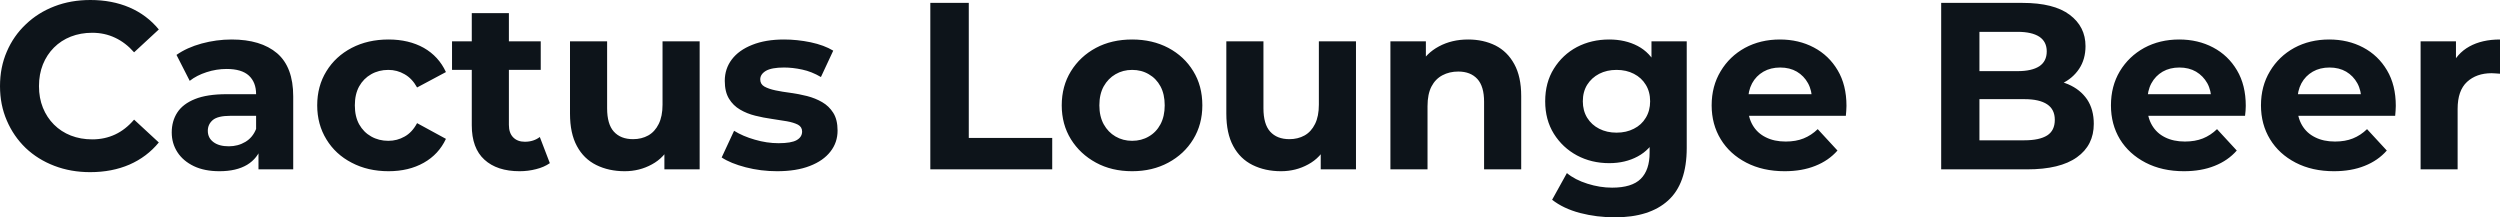 <svg fill="#0d141a" viewBox="0 0 241.799 21.022" height="100%" width="100%" xmlns="http://www.w3.org/2000/svg"><path preserveAspectRatio="none" d="M8.72 16.65L8.72 16.65Q6.85 16.65 5.26 16.04Q3.66 15.43 2.48 14.31Q1.31 13.18 0.66 11.66Q0 10.14 0 8.33L0 8.33Q0 6.51 0.66 4.99Q1.31 3.47 2.50 2.35Q3.68 1.22 5.27 0.61Q6.85 0 8.74 0L8.74 0Q10.83 0 12.52 0.72Q14.21 1.45 15.36 2.85L15.36 2.85L12.97 5.06Q12.14 4.12 11.13 3.65Q10.12 3.17 8.92 3.17L8.92 3.17Q7.80 3.17 6.85 3.54Q5.91 3.91 5.22 4.60Q4.53 5.29 4.15 6.23Q3.77 7.18 3.77 8.33L3.77 8.33Q3.77 9.48 4.15 10.42Q4.53 11.36 5.22 12.05Q5.91 12.74 6.85 13.11Q7.80 13.48 8.92 13.48L8.92 13.48Q10.12 13.48 11.13 13.01Q12.14 12.54 12.97 11.57L12.97 11.57L15.36 13.78Q14.21 15.18 12.52 15.92Q10.83 16.65 8.72 16.65ZM28.36 16.38L25.00 16.38L25.00 13.96L24.77 13.43L24.77 9.11Q24.77 7.96 24.07 7.31Q23.37 6.67 21.92 6.67L21.92 6.67Q20.93 6.67 19.98 6.98Q19.02 7.29 18.35 7.82L18.35 7.82L17.07 5.31Q18.08 4.60 19.50 4.21Q20.93 3.82 22.40 3.82L22.40 3.82Q25.23 3.82 26.80 5.15Q28.36 6.49 28.36 9.32L28.36 9.32L28.36 16.38ZM21.23 16.56L21.23 16.56Q19.78 16.56 18.75 16.07Q17.71 15.57 17.16 14.72Q16.61 13.87 16.61 12.81L16.61 12.81Q16.61 11.71 17.15 10.88Q17.69 10.05 18.86 9.58Q20.03 9.11 21.92 9.11L21.92 9.11L25.21 9.11L25.21 11.20L22.31 11.20Q21.05 11.20 20.57 11.62Q20.10 12.03 20.10 12.65L20.10 12.65Q20.10 13.34 20.64 13.74Q21.18 14.15 22.13 14.15L22.13 14.15Q23.02 14.15 23.74 13.72Q24.45 13.29 24.77 12.47L24.77 12.47L25.32 14.12Q24.93 15.32 23.90 15.94Q22.86 16.56 21.23 16.56ZM37.58 16.56L37.58 16.56Q35.58 16.56 34.02 15.74Q32.45 14.93 31.57 13.48Q30.68 12.03 30.68 10.19L30.68 10.19Q30.68 8.33 31.57 6.89Q32.45 5.45 34.02 4.63Q35.58 3.82 37.58 3.82L37.58 3.82Q39.54 3.82 40.99 4.63Q42.43 5.45 43.13 6.97L43.13 6.97L40.34 8.46Q39.86 7.59 39.13 7.18Q38.41 6.76 37.56 6.76L37.56 6.76Q36.64 6.76 35.90 7.18Q35.17 7.59 34.74 8.35Q34.32 9.11 34.32 10.19L34.32 10.19Q34.32 11.27 34.74 12.03Q35.17 12.79 35.90 13.20Q36.64 13.62 37.56 13.62L37.56 13.62Q38.41 13.62 39.13 13.21Q39.86 12.81 40.34 11.91L40.34 11.91L43.13 13.43Q42.43 14.93 40.99 15.74Q39.54 16.56 37.58 16.56ZM50.26 16.56L50.26 16.56Q48.07 16.56 46.85 15.44Q45.63 14.33 45.63 12.12L45.63 12.12L45.63 1.27L49.22 1.27L49.22 12.08Q49.22 12.86 49.63 13.28Q50.05 13.71 50.76 13.71L50.76 13.71Q51.61 13.71 52.21 13.25L52.21 13.25L53.18 15.78Q52.62 16.17 51.85 16.36Q51.08 16.56 50.26 16.56ZM52.30 6.76L43.72 6.76L43.72 4.00L52.30 4.00L52.30 6.76ZM60.42 16.56L60.42 16.56Q58.88 16.56 57.67 15.96Q56.46 15.36 55.80 14.13Q55.13 12.90 55.13 10.99L55.13 10.99L55.13 4.00L58.72 4.00L58.72 10.47Q58.72 12.01 59.37 12.73Q60.03 13.46 61.23 13.46L61.23 13.46Q62.05 13.46 62.70 13.10Q63.34 12.74 63.71 11.99Q64.08 11.25 64.08 10.12L64.08 10.12L64.08 4.00L67.67 4.00L67.67 16.38L64.26 16.38L64.26 12.97L64.88 13.96Q64.26 15.25 63.05 15.90Q61.85 16.56 60.42 16.56ZM75.16 16.56L75.16 16.56Q73.58 16.56 72.12 16.18Q70.66 15.80 69.80 15.23L69.80 15.23L71.00 12.65Q71.85 13.18 73.01 13.51Q74.17 13.85 75.30 13.85L75.30 13.85Q76.54 13.85 77.06 13.55Q77.58 13.25 77.58 12.72L77.58 12.72Q77.58 12.28 77.18 12.06Q76.77 11.85 76.11 11.73Q75.44 11.62 74.65 11.50Q73.85 11.39 73.05 11.19Q72.24 10.99 71.58 10.60Q70.91 10.21 70.51 9.55Q70.10 8.88 70.10 7.82L70.10 7.82Q70.10 6.65 70.78 5.75Q71.46 4.85 72.75 4.34Q74.04 3.82 75.83 3.82L75.83 3.82Q77.10 3.82 78.41 4.09Q79.72 4.37 80.59 4.90L80.59 4.90L79.40 7.45Q78.50 6.92 77.59 6.73Q76.68 6.53 75.83 6.53L75.83 6.53Q74.64 6.53 74.08 6.85Q73.53 7.18 73.53 7.68L73.53 7.68Q73.53 8.14 73.93 8.37Q74.34 8.60 75.00 8.74Q75.67 8.88 76.46 8.98Q77.26 9.09 78.06 9.29Q78.87 9.50 79.52 9.88Q80.18 10.26 80.59 10.91Q81.01 11.57 81.01 12.63L81.01 12.63Q81.01 13.78 80.32 14.66Q79.63 15.55 78.33 16.05Q77.03 16.56 75.16 16.56ZM101.77 16.38L89.98 16.38L89.98 0.28L93.70 0.28L93.70 13.34L101.77 13.34L101.77 16.38ZM109.50 16.56L109.50 16.56Q107.52 16.56 106.00 15.73Q104.47 14.90 103.58 13.47Q102.69 12.03 102.69 10.19L102.69 10.19Q102.69 8.33 103.58 6.89Q104.47 5.45 106.00 4.63Q107.52 3.82 109.50 3.82L109.50 3.82Q111.46 3.82 113.00 4.63Q114.54 5.45 115.41 6.88Q116.29 8.30 116.29 10.19L116.29 10.19Q116.29 12.03 115.41 13.47Q114.54 14.90 113.00 15.73Q111.46 16.56 109.50 16.56ZM109.50 13.62L109.50 13.62Q110.40 13.62 111.11 13.20Q111.83 12.79 112.24 12.02Q112.65 11.25 112.65 10.19L112.65 10.19Q112.65 9.11 112.24 8.35Q111.83 7.59 111.11 7.18Q110.40 6.76 109.50 6.76L109.50 6.76Q108.61 6.76 107.89 7.18Q107.18 7.59 106.75 8.35Q106.33 9.11 106.33 10.19L106.33 10.19Q106.33 11.25 106.75 12.02Q107.18 12.79 107.89 13.20Q108.61 13.62 109.50 13.62ZM123.90 16.56L123.90 16.56Q122.36 16.56 121.15 15.96Q119.94 15.36 119.28 14.13Q118.61 12.90 118.61 10.99L118.61 10.99L118.61 4.00L122.20 4.00L122.20 10.47Q122.20 12.01 122.85 12.73Q123.51 13.46 124.71 13.46L124.71 13.46Q125.53 13.46 126.18 13.10Q126.82 12.74 127.19 11.99Q127.56 11.25 127.56 10.12L127.56 10.12L127.56 4.00L131.15 4.00L131.15 16.38L127.74 16.38L127.74 12.97L128.36 13.96Q127.74 15.25 126.53 15.90Q125.33 16.56 123.90 16.56ZM138.07 16.38L134.48 16.38L134.48 4.00L137.91 4.00L137.91 7.43L137.26 6.39Q137.93 5.15 139.17 4.49Q140.41 3.82 142.00 3.82L142.00 3.82Q143.47 3.82 144.64 4.40Q145.80 4.99 146.46 6.20Q147.13 7.41 147.13 9.29L147.13 9.29L147.13 16.38L143.54 16.38L143.54 9.84Q143.54 8.35 142.89 7.64Q142.23 6.92 141.04 6.92L141.04 6.92Q140.19 6.92 139.51 7.28Q138.83 7.64 138.45 8.37Q138.07 9.11 138.07 10.26L138.07 10.26L138.07 16.38ZM156.19 21.02L156.19 21.02Q154.44 21.02 152.82 20.60Q151.20 20.17 150.12 19.32L150.12 19.32L151.55 16.74Q152.33 17.39 153.54 17.77Q154.74 18.15 155.92 18.15L155.92 18.15Q157.83 18.15 158.69 17.30Q159.55 16.45 159.55 14.77L159.55 14.77L159.55 12.90L159.78 9.80L159.73 6.67L159.73 4.00L163.14 4.00L163.14 14.31Q163.14 17.76 161.34 19.39Q159.55 21.02 156.19 21.02ZM155.64 15.78L155.64 15.78Q153.92 15.78 152.52 15.03Q151.13 14.28 150.29 12.94Q149.45 11.59 149.45 9.80L149.45 9.80Q149.45 7.98 150.29 6.64Q151.13 5.29 152.52 4.55Q153.92 3.82 155.64 3.82L155.64 3.82Q157.20 3.82 158.40 4.45Q159.60 5.08 160.26 6.41Q160.93 7.73 160.93 9.80L160.93 9.80Q160.93 11.85 160.26 13.17Q159.60 14.49 158.40 15.13Q157.20 15.78 155.64 15.78ZM156.35 12.83L156.35 12.83Q157.30 12.83 158.03 12.45Q158.77 12.08 159.18 11.39Q159.60 10.70 159.60 9.80L159.60 9.80Q159.60 8.88 159.18 8.20Q158.77 7.52 158.03 7.14Q157.30 6.76 156.35 6.76L156.35 6.76Q155.41 6.76 154.67 7.14Q153.94 7.52 153.51 8.20Q153.09 8.88 153.09 9.80L153.09 9.80Q153.09 10.70 153.51 11.39Q153.94 12.08 154.67 12.45Q155.41 12.83 156.35 12.83ZM172.61 16.56L172.61 16.56Q170.50 16.56 168.90 15.73Q167.30 14.90 166.43 13.47Q165.55 12.03 165.55 10.19L165.55 10.19Q165.55 8.33 166.42 6.89Q167.28 5.45 168.77 4.63Q170.27 3.82 172.15 3.82L172.15 3.82Q173.97 3.82 175.43 4.59Q176.89 5.36 177.74 6.80Q178.59 8.23 178.59 10.24L178.59 10.24Q178.59 10.44 178.57 10.71Q178.55 10.97 178.53 11.20L178.53 11.20L168.47 11.20L168.47 9.11L176.64 9.11L175.26 9.73Q175.26 8.76 174.87 8.05Q174.48 7.34 173.79 6.93Q173.10 6.53 172.18 6.53L172.18 6.53Q171.26 6.53 170.56 6.93Q169.85 7.34 169.46 8.06Q169.07 8.79 169.07 9.78L169.07 9.78L169.07 10.33Q169.07 11.34 169.52 12.11Q169.97 12.88 170.79 13.28Q171.60 13.69 172.71 13.69L172.71 13.69Q173.70 13.69 174.44 13.39Q175.19 13.09 175.81 12.49L175.81 12.49L177.72 14.56Q176.87 15.53 175.58 16.04Q174.29 16.56 172.61 16.56ZM196.07 16.38L187.75 16.38L187.75 0.28L195.61 0.28Q198.65 0.28 200.18 1.43Q201.71 2.58 201.71 4.46L201.71 4.46Q201.71 5.73 201.09 6.66Q200.47 7.59 199.39 8.10Q198.31 8.60 196.90 8.60L196.90 8.60L197.34 7.66Q198.86 7.66 200.03 8.15Q201.20 8.65 201.86 9.61Q202.51 10.58 202.51 11.98L202.51 11.98Q202.51 14.05 200.88 15.21Q199.25 16.38 196.07 16.38L196.07 16.38ZM191.45 3.08L191.45 13.57L195.80 13.57Q197.25 13.57 198.00 13.10Q198.74 12.63 198.74 11.59L198.74 11.59Q198.74 10.58 198.00 10.09Q197.25 9.59 195.80 9.59L195.80 9.59L191.18 9.59L191.18 6.88L195.15 6.88Q196.51 6.88 197.24 6.41Q197.96 5.93 197.96 4.97L197.96 4.97Q197.96 4.03 197.24 3.55Q196.51 3.08 195.15 3.08L195.15 3.08L191.45 3.08ZM211.23 16.56L211.23 16.56Q209.12 16.56 207.52 15.73Q205.92 14.90 205.04 13.47Q204.17 12.03 204.17 10.19L204.17 10.19Q204.17 8.33 205.03 6.89Q205.90 5.45 207.39 4.63Q208.89 3.82 210.77 3.82L210.77 3.82Q212.59 3.82 214.05 4.59Q215.51 5.36 216.36 6.80Q217.21 8.23 217.21 10.24L217.21 10.24Q217.21 10.44 217.19 10.71Q217.17 10.97 217.14 11.20L217.14 11.20L207.09 11.20L207.09 9.11L215.26 9.11L213.88 9.73Q213.88 8.76 213.49 8.05Q213.09 7.34 212.40 6.93Q211.71 6.53 210.79 6.53L210.79 6.53Q209.87 6.53 209.17 6.93Q208.47 7.34 208.08 8.06Q207.69 8.79 207.69 9.78L207.69 9.78L207.69 10.33Q207.69 11.34 208.14 12.11Q208.59 12.88 209.40 13.28Q210.22 13.69 211.32 13.69L211.32 13.69Q212.31 13.69 213.06 13.39Q213.81 13.09 214.43 12.49L214.43 12.49L216.34 14.56Q215.49 15.53 214.20 16.04Q212.91 16.56 211.23 16.56ZM225.74 16.56L225.74 16.56Q223.63 16.56 222.03 15.73Q220.43 14.90 219.56 13.47Q218.68 12.03 218.68 10.19L218.68 10.19Q218.68 8.33 219.55 6.89Q220.41 5.45 221.90 4.63Q223.40 3.82 225.28 3.82L225.28 3.82Q227.10 3.82 228.56 4.59Q230.02 5.36 230.87 6.80Q231.72 8.23 231.72 10.24L231.72 10.24Q231.72 10.44 231.70 10.71Q231.68 10.97 231.66 11.20L231.66 11.20L221.60 11.20L221.60 9.11L229.77 9.11L228.39 9.73Q228.39 8.76 228.00 8.05Q227.61 7.34 226.92 6.93Q226.23 6.53 225.31 6.53L225.31 6.53Q224.39 6.53 223.69 6.93Q222.98 7.34 222.59 8.06Q222.20 8.79 222.20 9.78L222.20 9.78L222.20 10.33Q222.20 11.34 222.65 12.11Q223.10 12.88 223.92 13.28Q224.73 13.69 225.84 13.69L225.84 13.69Q226.83 13.69 227.57 13.39Q228.32 13.09 228.94 12.49L228.94 12.49L230.85 14.56Q230.00 15.53 228.71 16.04Q227.42 16.56 225.74 16.56ZM237.70 16.38L234.12 16.38L234.12 4.00L237.54 4.00L237.54 7.50L237.06 6.49Q237.61 5.18 238.83 4.50Q240.05 3.82 241.80 3.82L241.80 3.82L241.80 7.13Q241.57 7.11 241.38 7.10Q241.20 7.08 240.99 7.08L240.99 7.08Q239.52 7.08 238.61 7.92Q237.70 8.76 237.70 10.53L237.70 10.53L237.70 16.38Z"></path></svg>